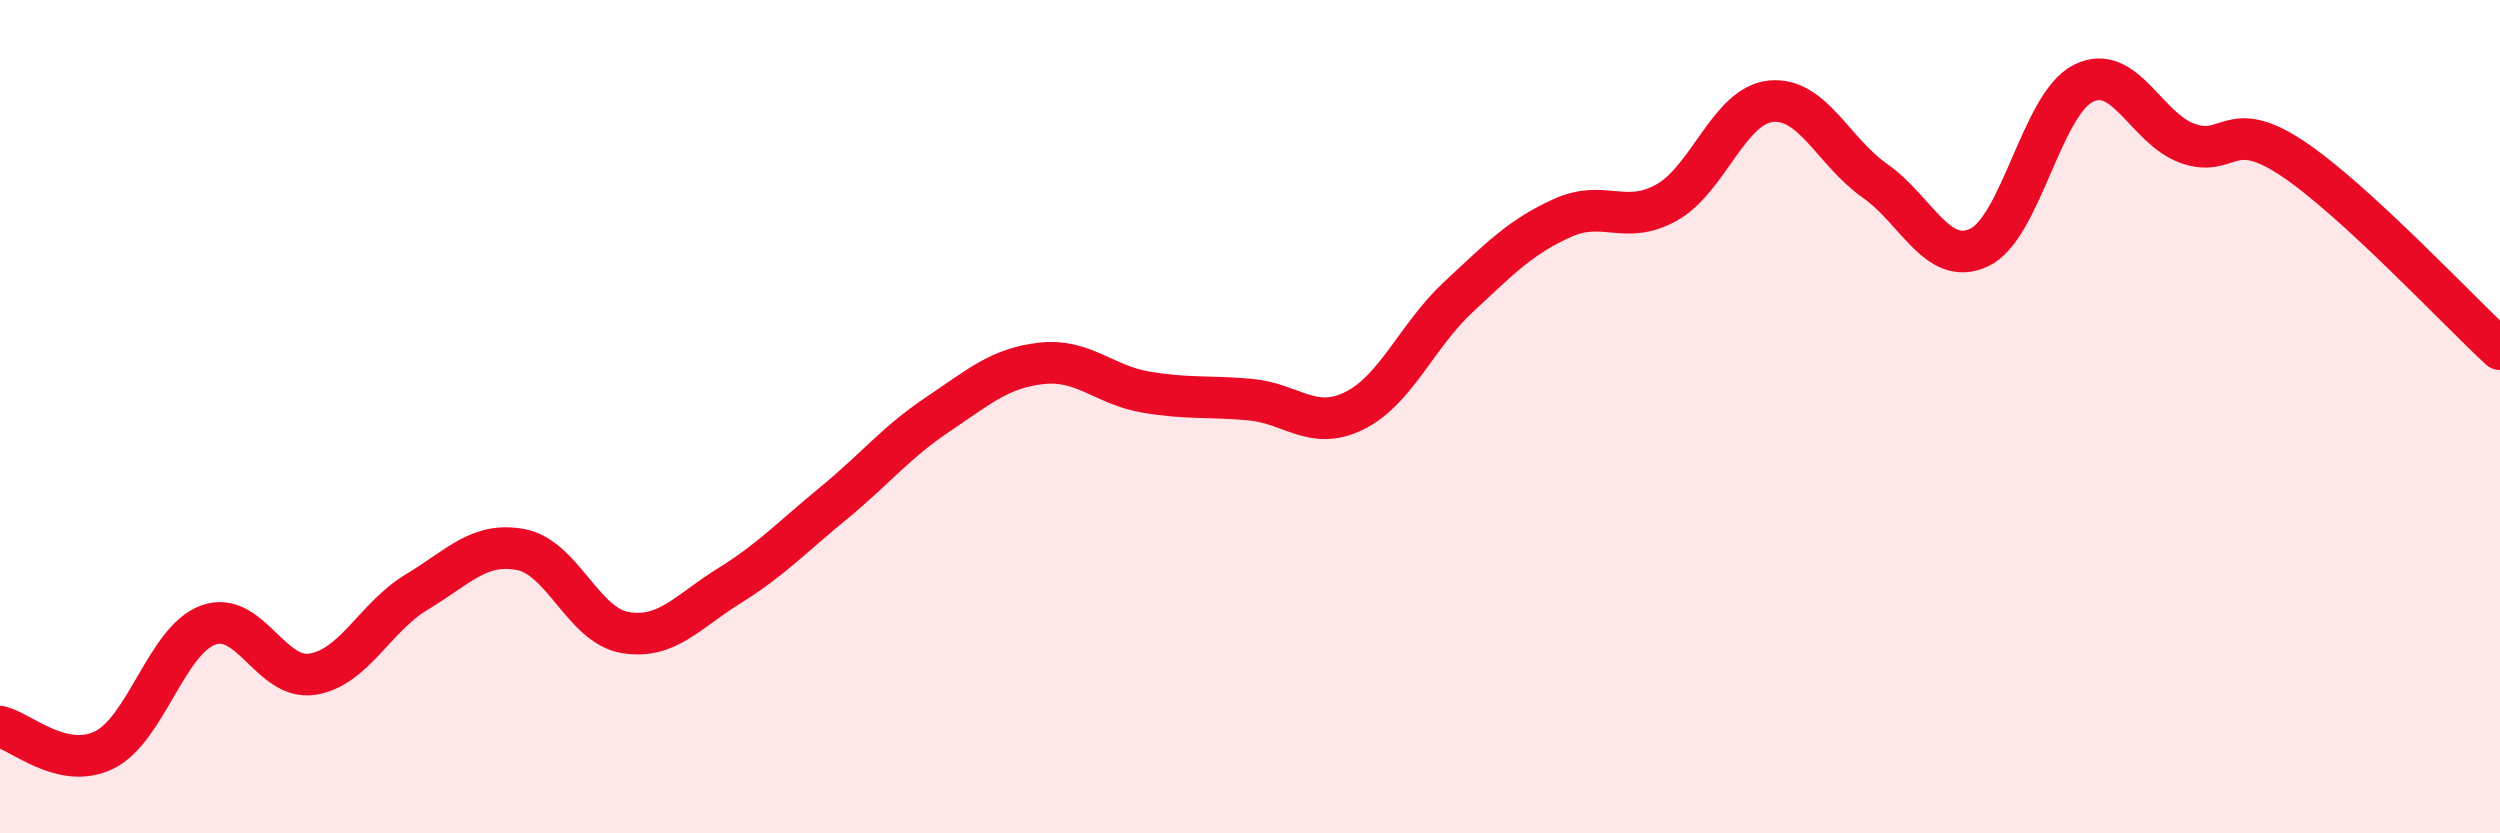 
    <svg width="60" height="20" viewBox="0 0 60 20" xmlns="http://www.w3.org/2000/svg">
      <path
        d="M 0,17.44 C 0.5,17.55 1.5,18.49 2.5,18 C 3.5,17.51 4,15.36 5,15 C 6,14.64 6.5,16.34 7.5,16.18 C 8.5,16.02 9,14.81 10,14.21 C 11,13.61 11.5,13 12.5,13.19 C 13.5,13.38 14,15.01 15,15.18 C 16,15.35 16.5,14.68 17.5,14.06 C 18.5,13.44 19,12.9 20,12.08 C 21,11.26 21.5,10.62 22.5,9.95 C 23.5,9.28 24,8.83 25,8.72 C 26,8.61 26.5,9.24 27.5,9.41 C 28.5,9.58 29,9.5 30,9.59 C 31,9.68 31.5,10.35 32.5,9.86 C 33.5,9.37 34,8.06 35,7.13 C 36,6.2 36.5,5.68 37.5,5.23 C 38.5,4.78 39,5.42 40,4.86 C 41,4.3 41.5,2.53 42.5,2.43 C 43.5,2.33 44,3.64 45,4.34 C 46,5.04 46.5,6.41 47.5,5.94 C 48.5,5.47 49,2.5 50,2 C 51,1.5 51.5,3.08 52.5,3.44 C 53.5,3.8 53.5,2.8 55,3.79 C 56.5,4.78 59,7.46 60,8.38L60 20L0 20Z"
        fill="#EB0A25"
        opacity="0.1"
        stroke-linecap="round"
        stroke-linejoin="round"
      />
      <path
        d="M 0,17.44 C 0.5,17.55 1.5,18.49 2.5,18 C 3.5,17.51 4,15.36 5,15 C 6,14.64 6.5,16.34 7.5,16.18 C 8.5,16.02 9,14.81 10,14.21 C 11,13.61 11.5,13 12.5,13.19 C 13.5,13.38 14,15.01 15,15.18 C 16,15.35 16.5,14.68 17.5,14.06 C 18.5,13.44 19,12.9 20,12.08 C 21,11.26 21.5,10.62 22.5,9.95 C 23.5,9.28 24,8.83 25,8.72 C 26,8.61 26.5,9.24 27.5,9.41 C 28.5,9.58 29,9.5 30,9.59 C 31,9.68 31.5,10.35 32.5,9.86 C 33.5,9.37 34,8.06 35,7.13 C 36,6.2 36.5,5.68 37.5,5.23 C 38.5,4.78 39,5.42 40,4.86 C 41,4.3 41.5,2.53 42.5,2.43 C 43.5,2.33 44,3.64 45,4.34 C 46,5.04 46.5,6.41 47.5,5.94 C 48.5,5.47 49,2.5 50,2 C 51,1.5 51.5,3.08 52.5,3.44 C 53.5,3.8 53.5,2.8 55,3.79 C 56.5,4.78 59,7.46 60,8.38"
        stroke="#EB0A25"
        stroke-width="1"
        fill="none"
        stroke-linecap="round"
        stroke-linejoin="round"
      />
    </svg>
  